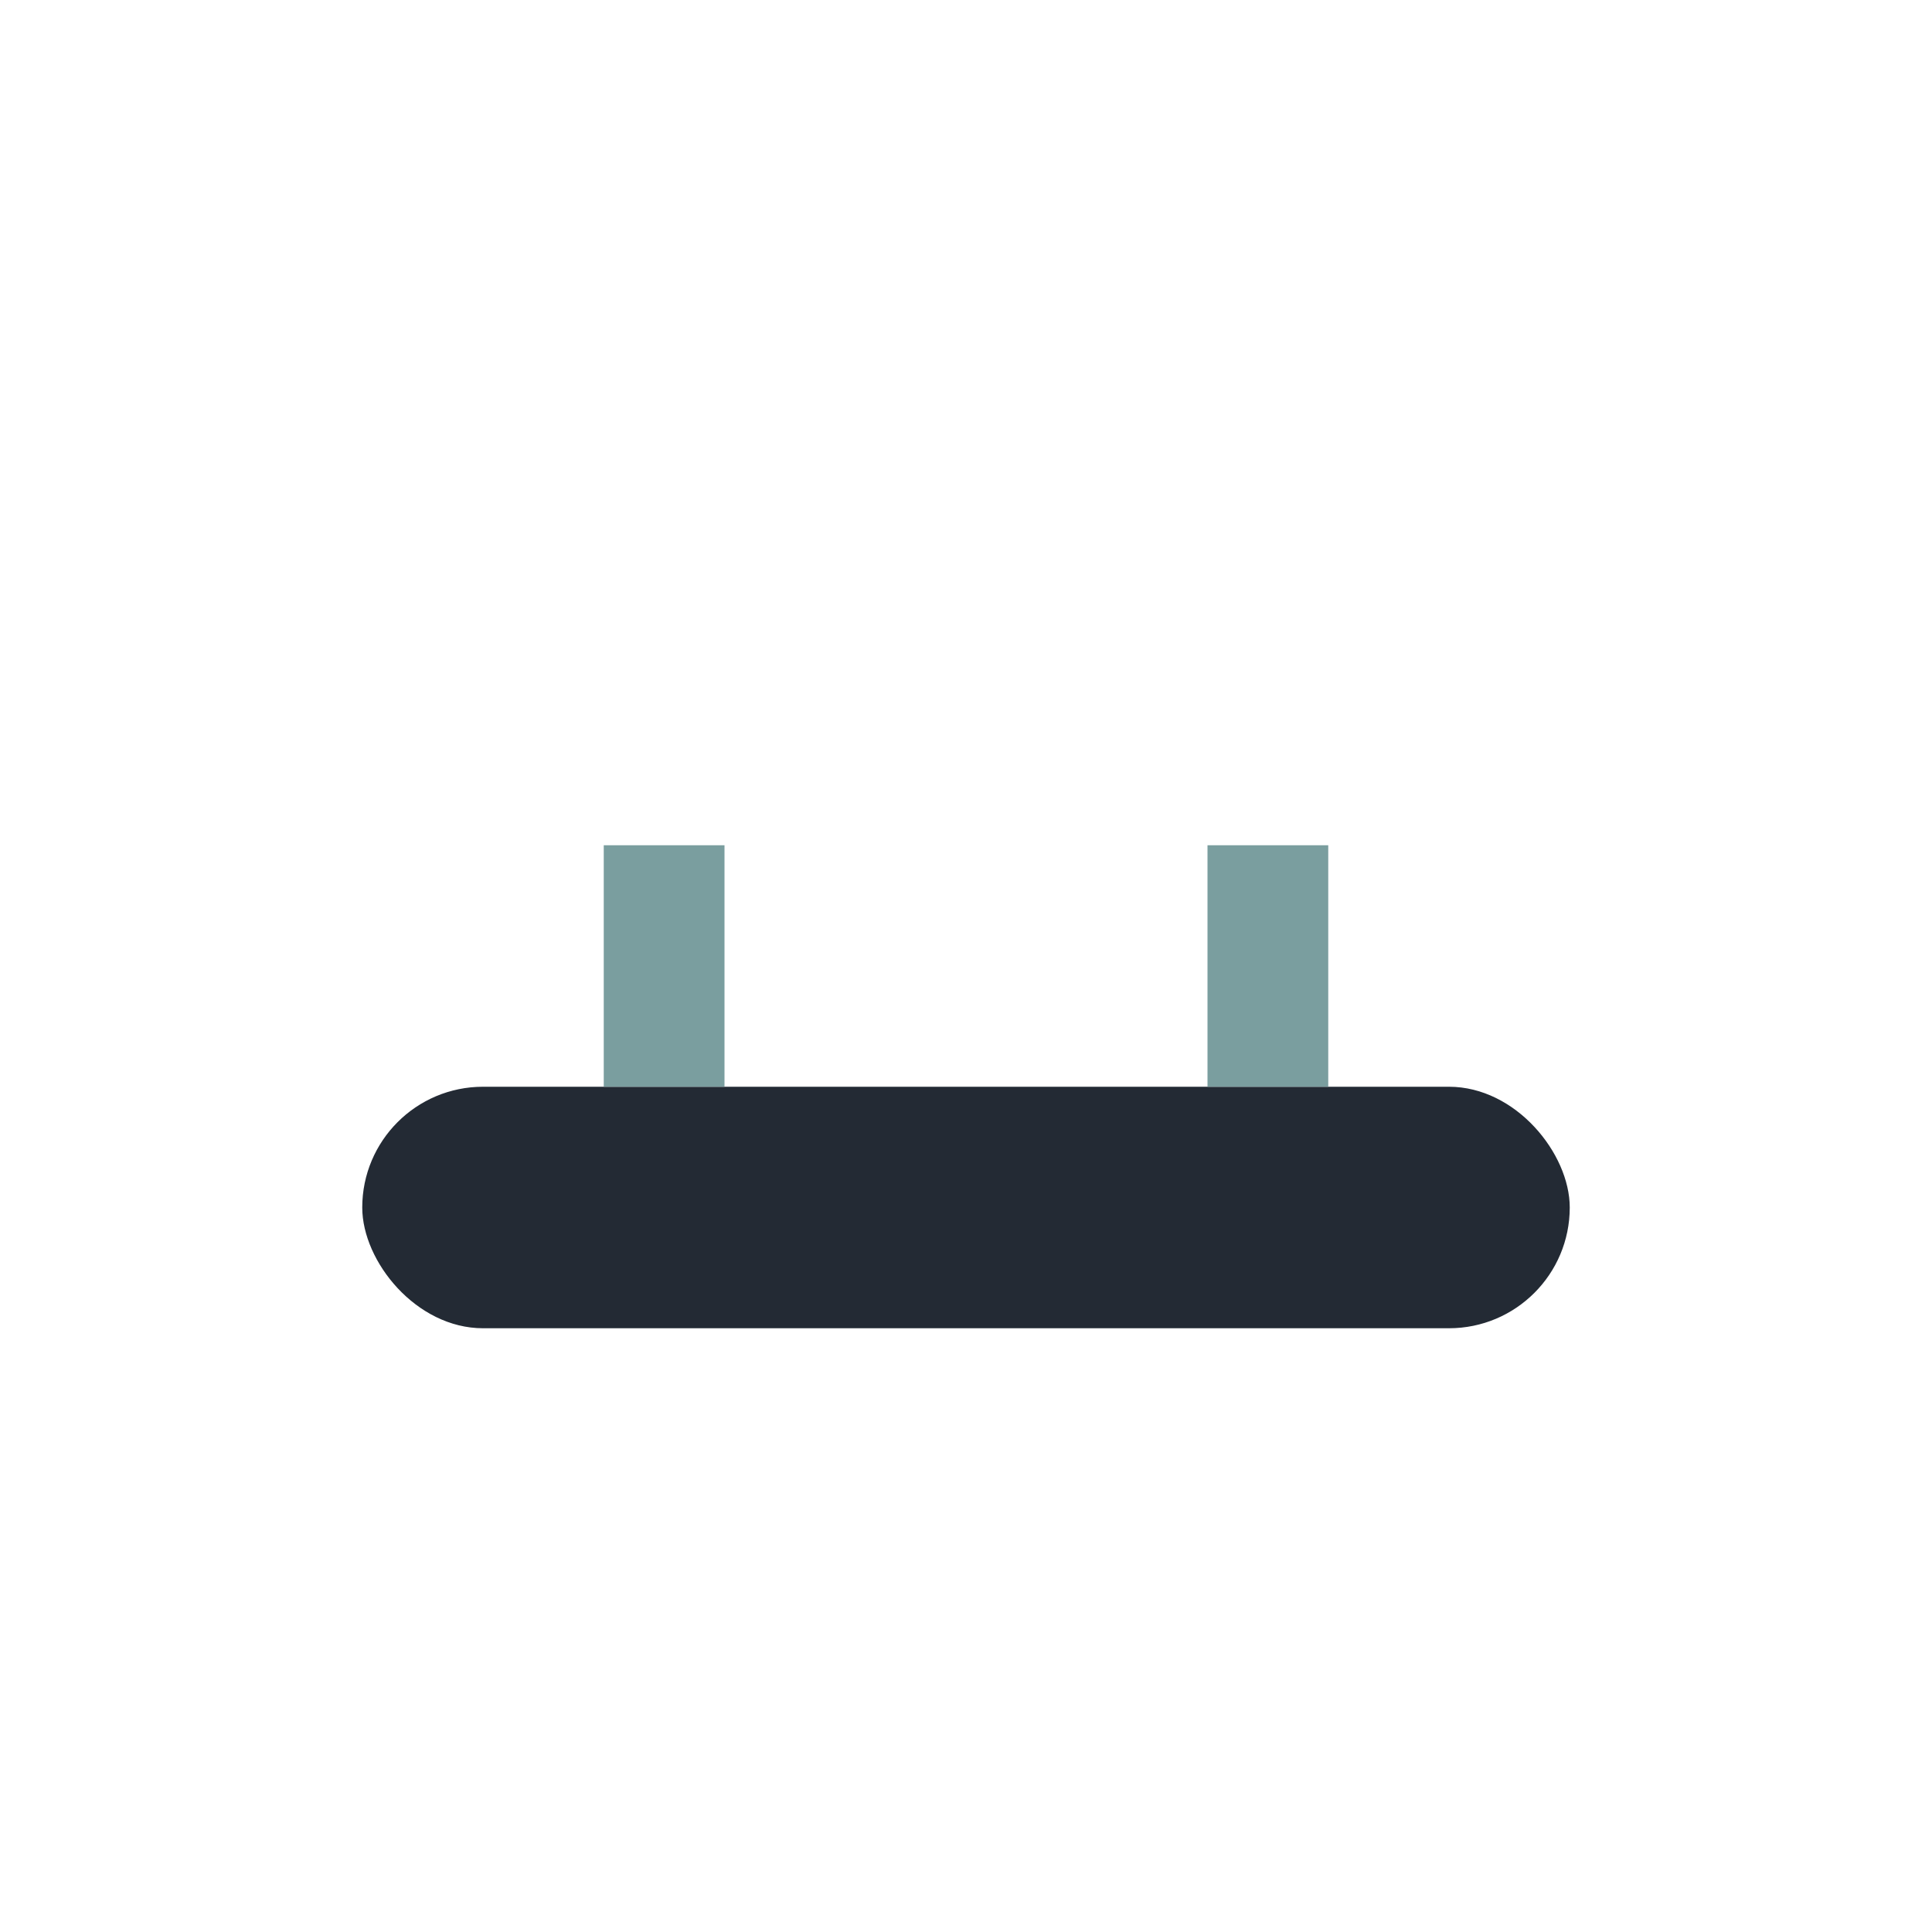 <?xml version="1.0" encoding="UTF-8"?>
<svg xmlns="http://www.w3.org/2000/svg" width="32" height="32" viewBox="0 0 32 32"><rect x="6" y="18" width="20" height="4" rx="2" fill="#232A34"/><rect x="10" y="14" width="2" height="4" fill="#7A9E9F"/><rect x="20" y="14" width="2" height="4" fill="#7A9E9F"/></svg>